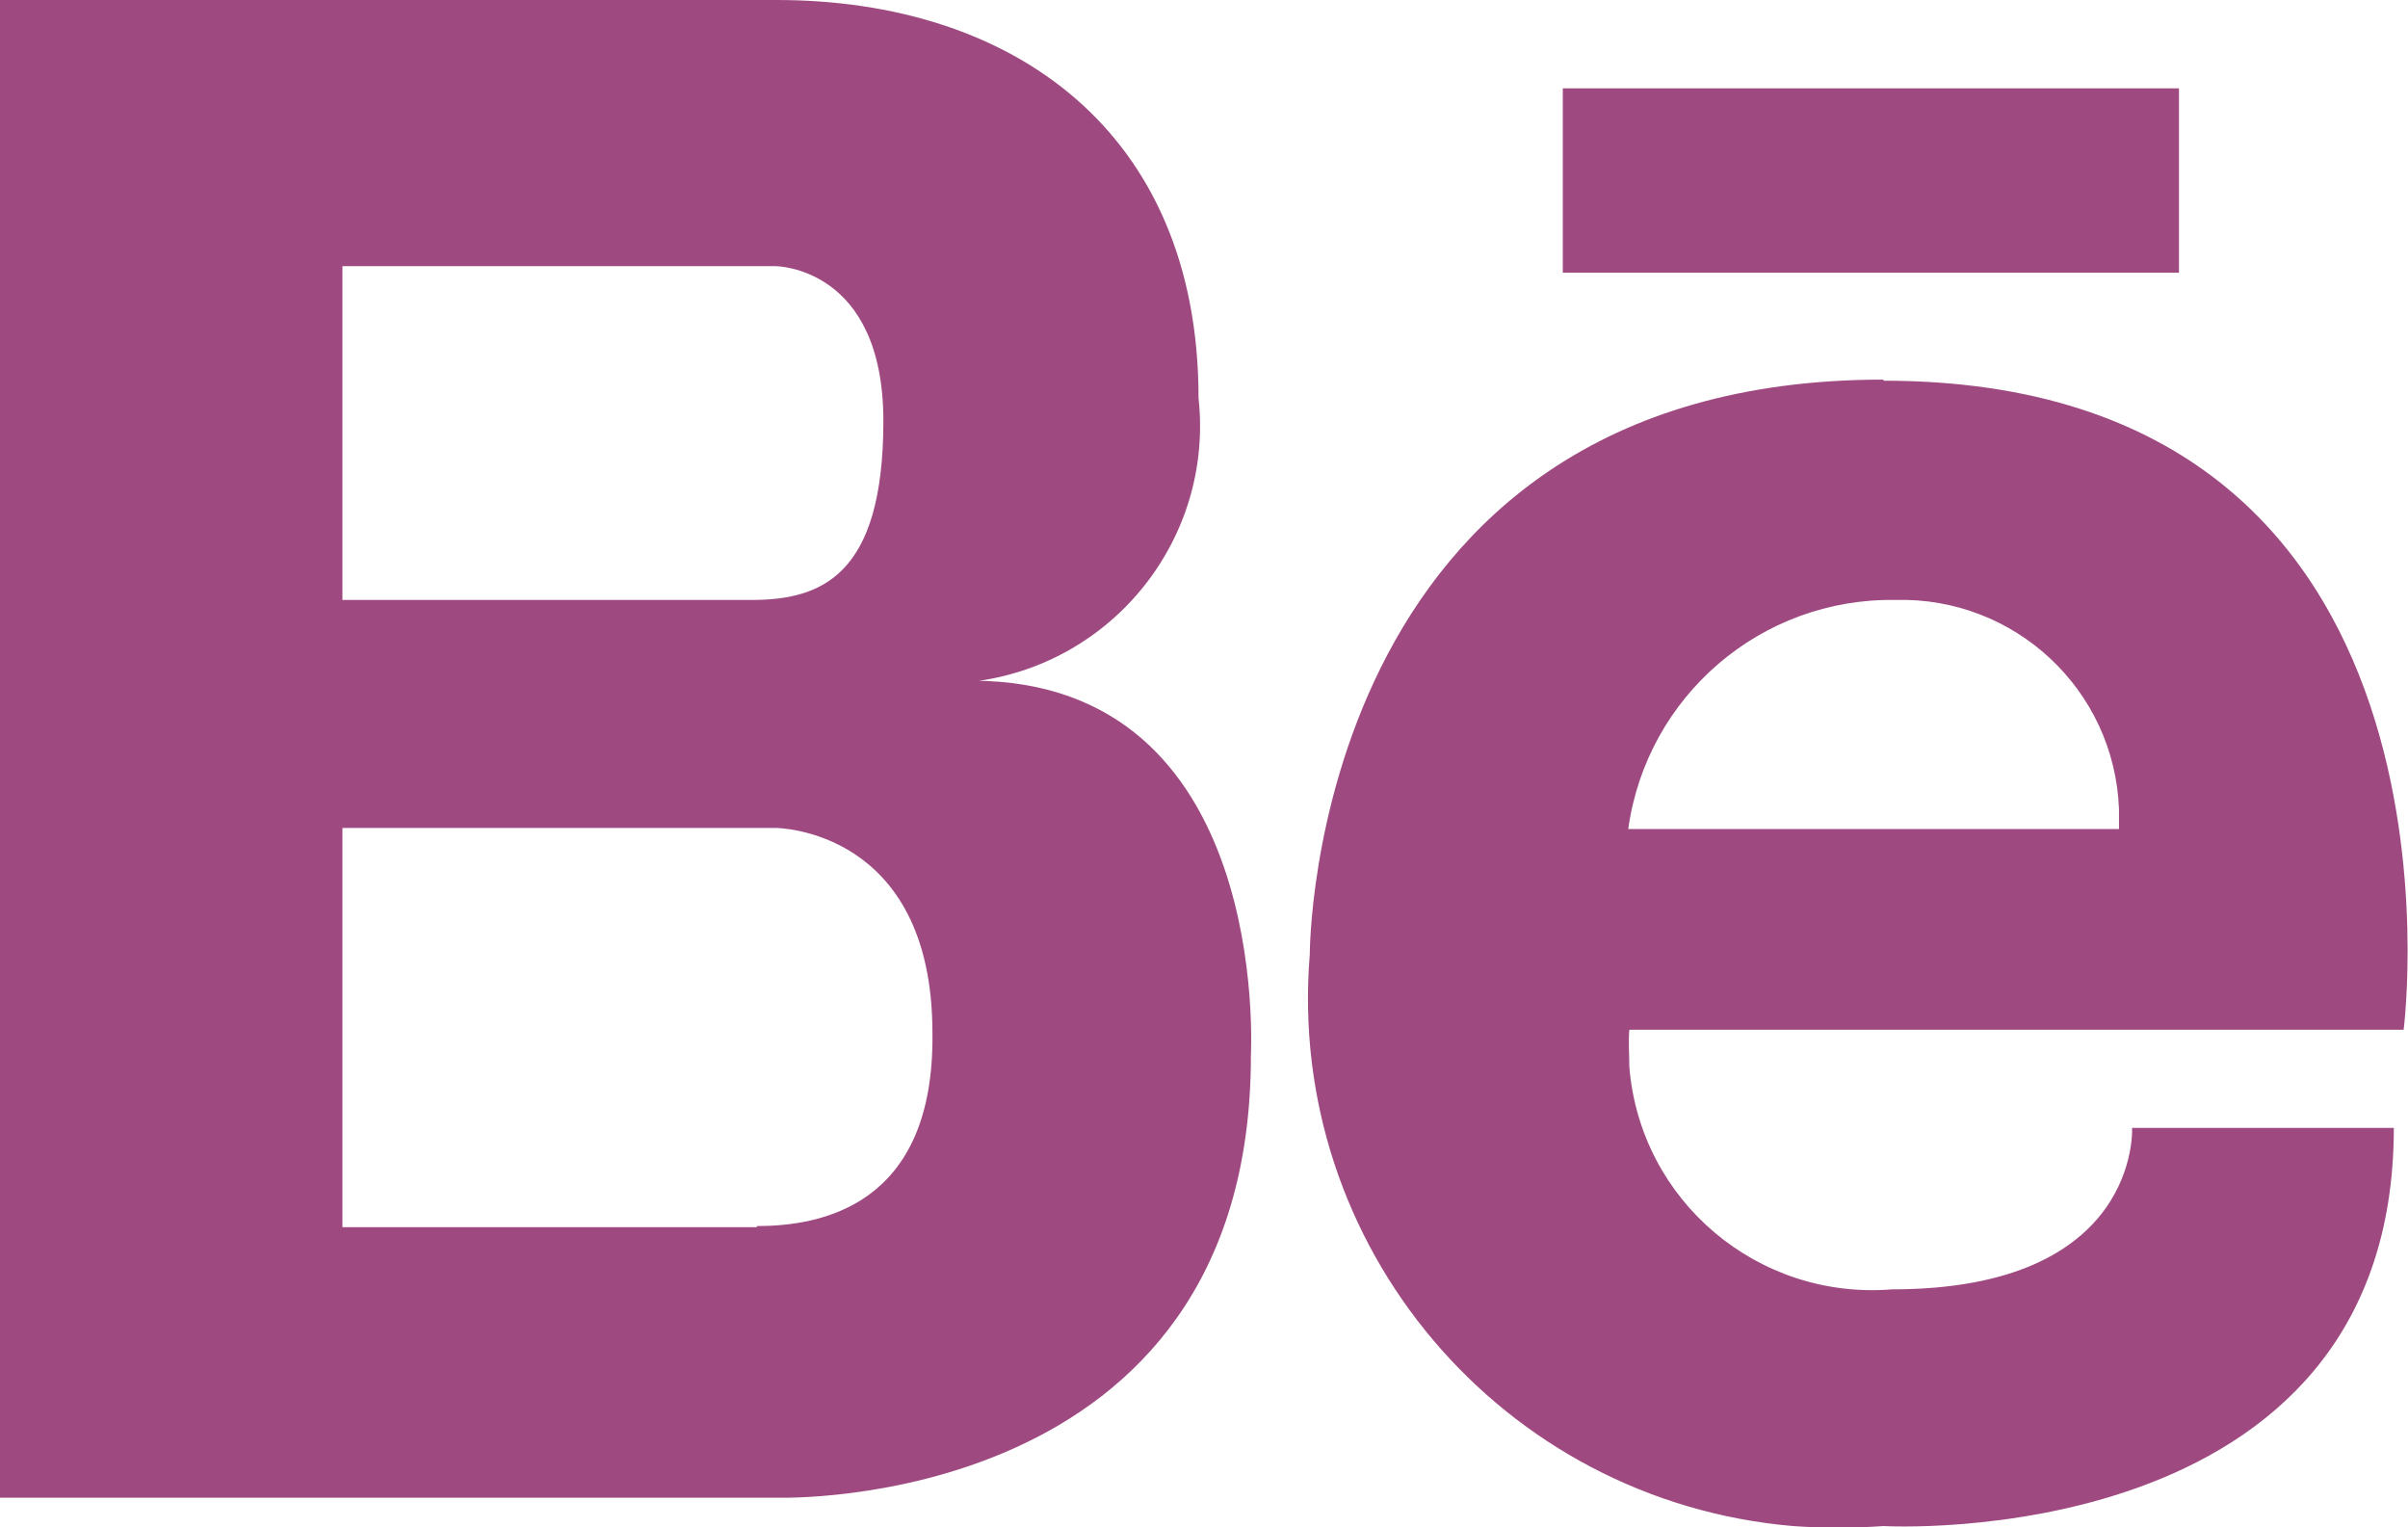 <?xml version="1.0" encoding="UTF-8"?>
<svg id="Capa_2" data-name="Capa 2" xmlns="http://www.w3.org/2000/svg" viewBox="0 0 22.08 14">
  <defs>
    <style>
      .cls-1 {
        fill: #9f4981;
      }
    </style>
  </defs>
  <g id="Capa_1-2" data-name="Capa 1">
    <g>
      <path class="cls-1" d="M8.91,6.25c1.29-.15,2.22-1.31,2.08-2.6,0-2.45-1.71-3.65-3.87-3.65H0v13.73h7.13s4.34.14,4.34-4.05c0-.04.19-3.44-2.56-3.44ZM3.14,2.44h3.97s.99,0,.99,1.42-.57,1.64-1.21,1.64h-3.75v-3.05ZM6.94,11.25h-3.8v-3.66h3.97s1.44,0,1.44,1.88c.02,1.59-1.03,1.77-1.61,1.77Z"/>
      <rect class="cls-1" x="14.33" y=".81" width="5.65" height="1.69"/>
      <path class="cls-1" d="M17.27,3.48c-5.27,0-5.26,5.27-5.26,5.27-.22,2.67,1.76,5.01,4.43,5.24.28.02.55.02.83,0,0,0,4.68.27,4.68-3.65h-2.4s.08,1.48-2.2,1.48c-1.23.1-2.31-.81-2.41-2.04,0-.11-.01-.23,0-.34h7.1s.77-5.95-4.77-5.95ZM19.42,7.6h-4.49c.17-1.22,1.22-2.12,2.45-2.1,1.09-.03,2.01.82,2.05,1.92,0,.06,0,.12,0,.18Z"/>
    </g>
  </g>
</svg>